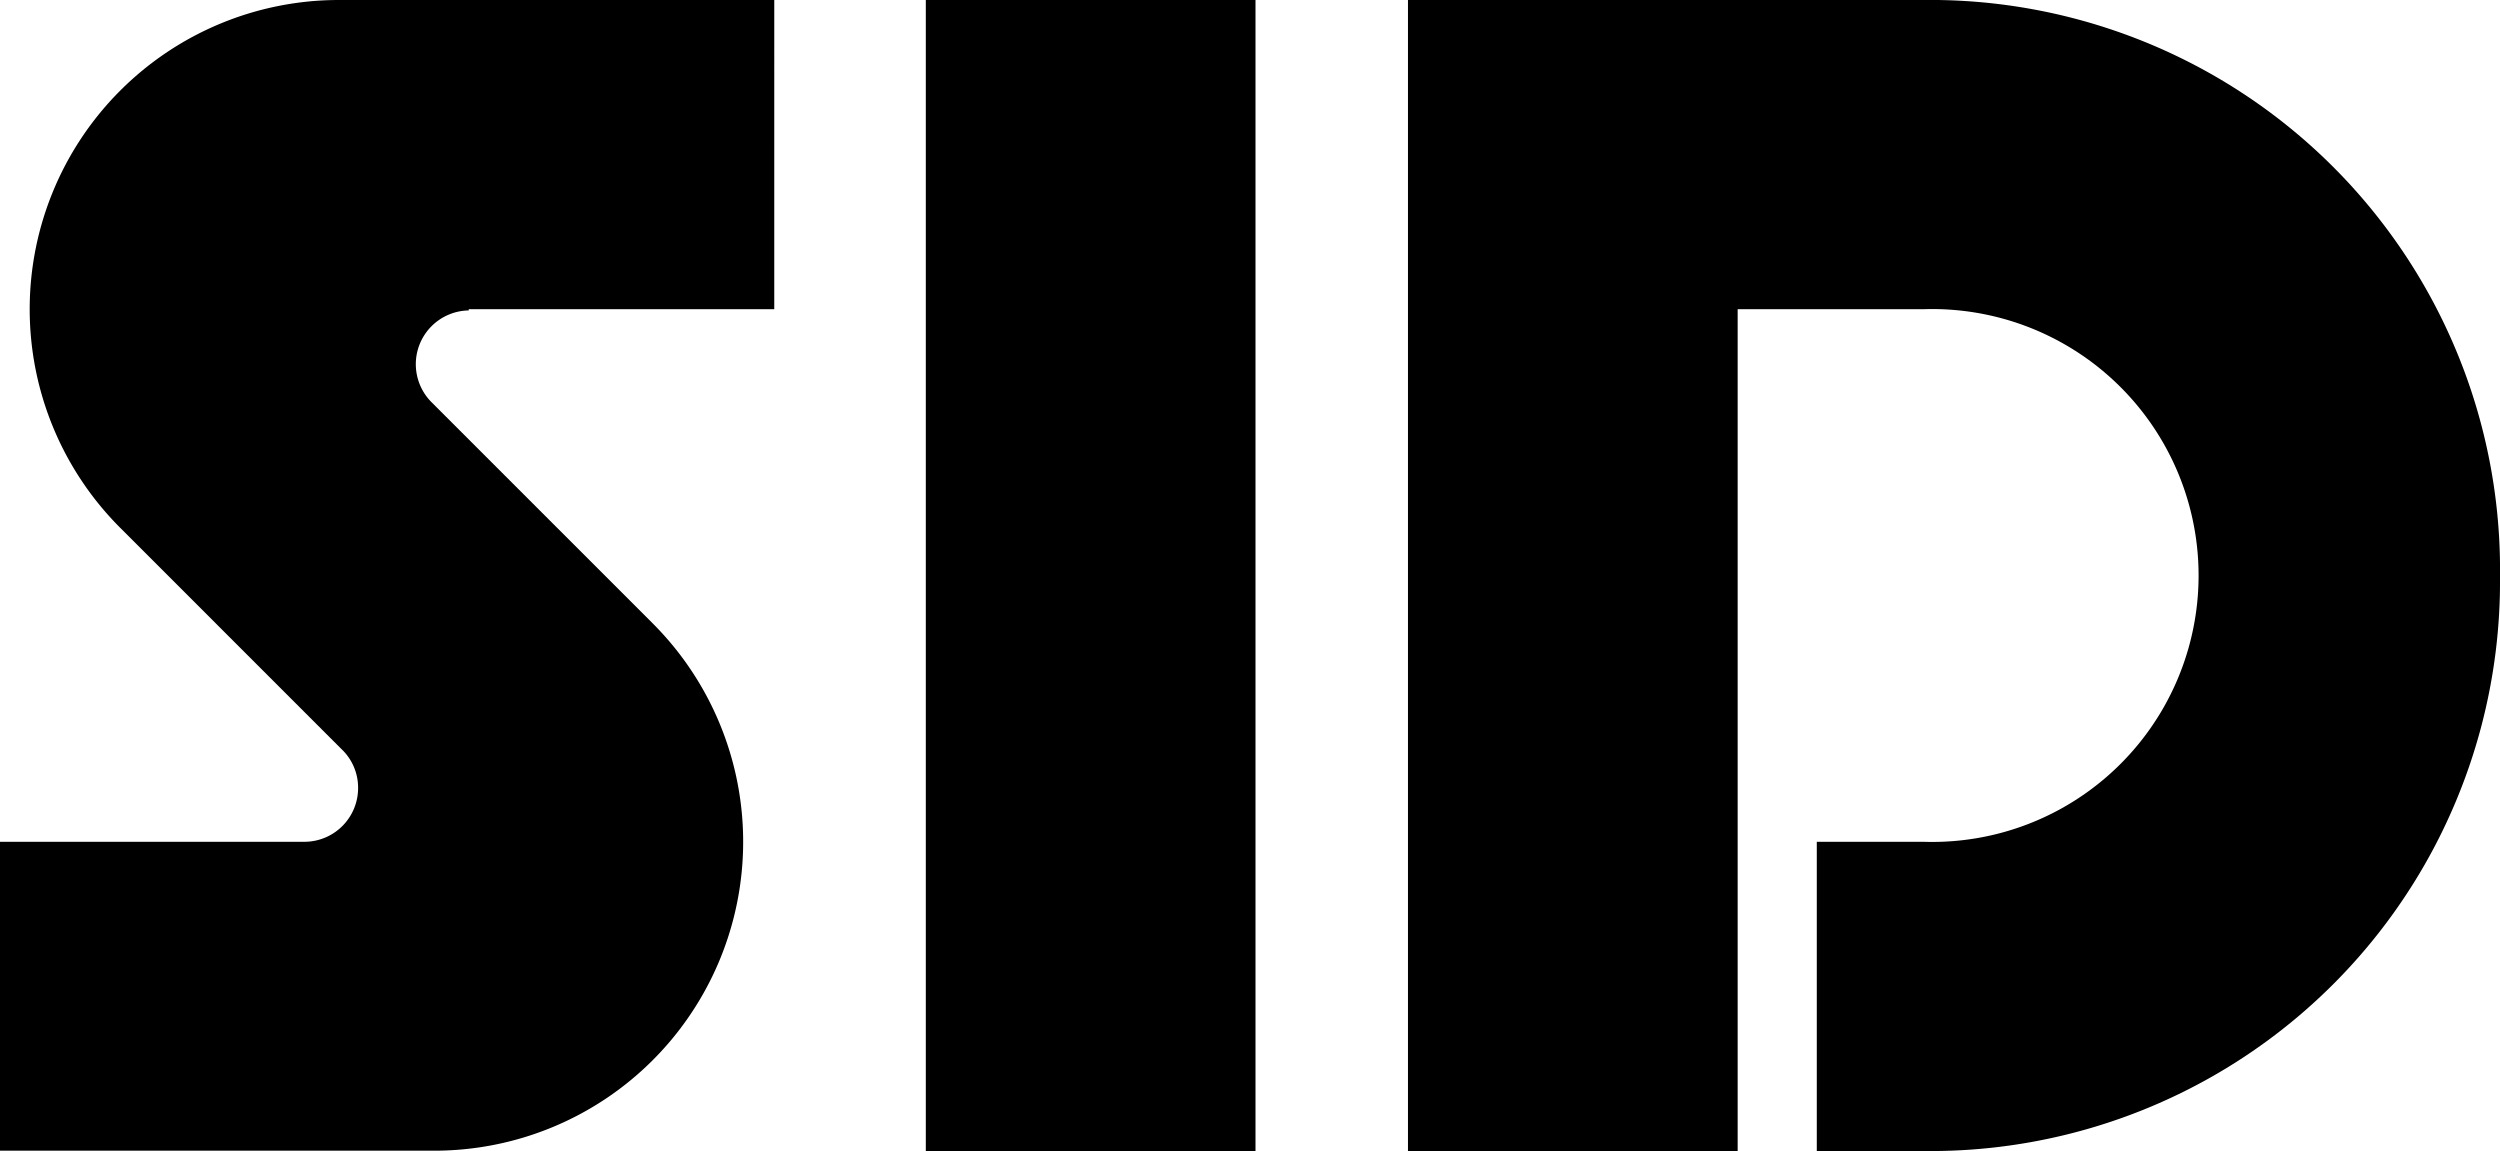 <svg xmlns="http://www.w3.org/2000/svg" viewBox="0 0 81.82 37.67"><title>logo_sid</title><g id="レイヤー_2" data-name="レイヤー 2"><g id="contents"><path d="M15.34,10.12h10V0H11.09A10.12,10.12,0,0,0,3.93,17.27h0l7.24,7.24h0a1.74,1.74,0,0,1,.55,1.27A1.76,1.76,0,0,1,10,27.55H0V37.66H14.2A10.11,10.11,0,0,0,21.36,20.4h0l-7.24-7.24h0a1.76,1.76,0,0,1,1.22-3Z"/><rect x="30.3" width="10.79" height="37.67"/><path d="M62.94,0H46.08V37.67H56.87V10.12h6.07a8.72,8.72,0,1,1,0,17.43H59.46V37.67h3.48A18.64,18.64,0,0,0,81.82,18.88,18.65,18.65,0,0,0,62.94,0Z"/></g></g></svg>